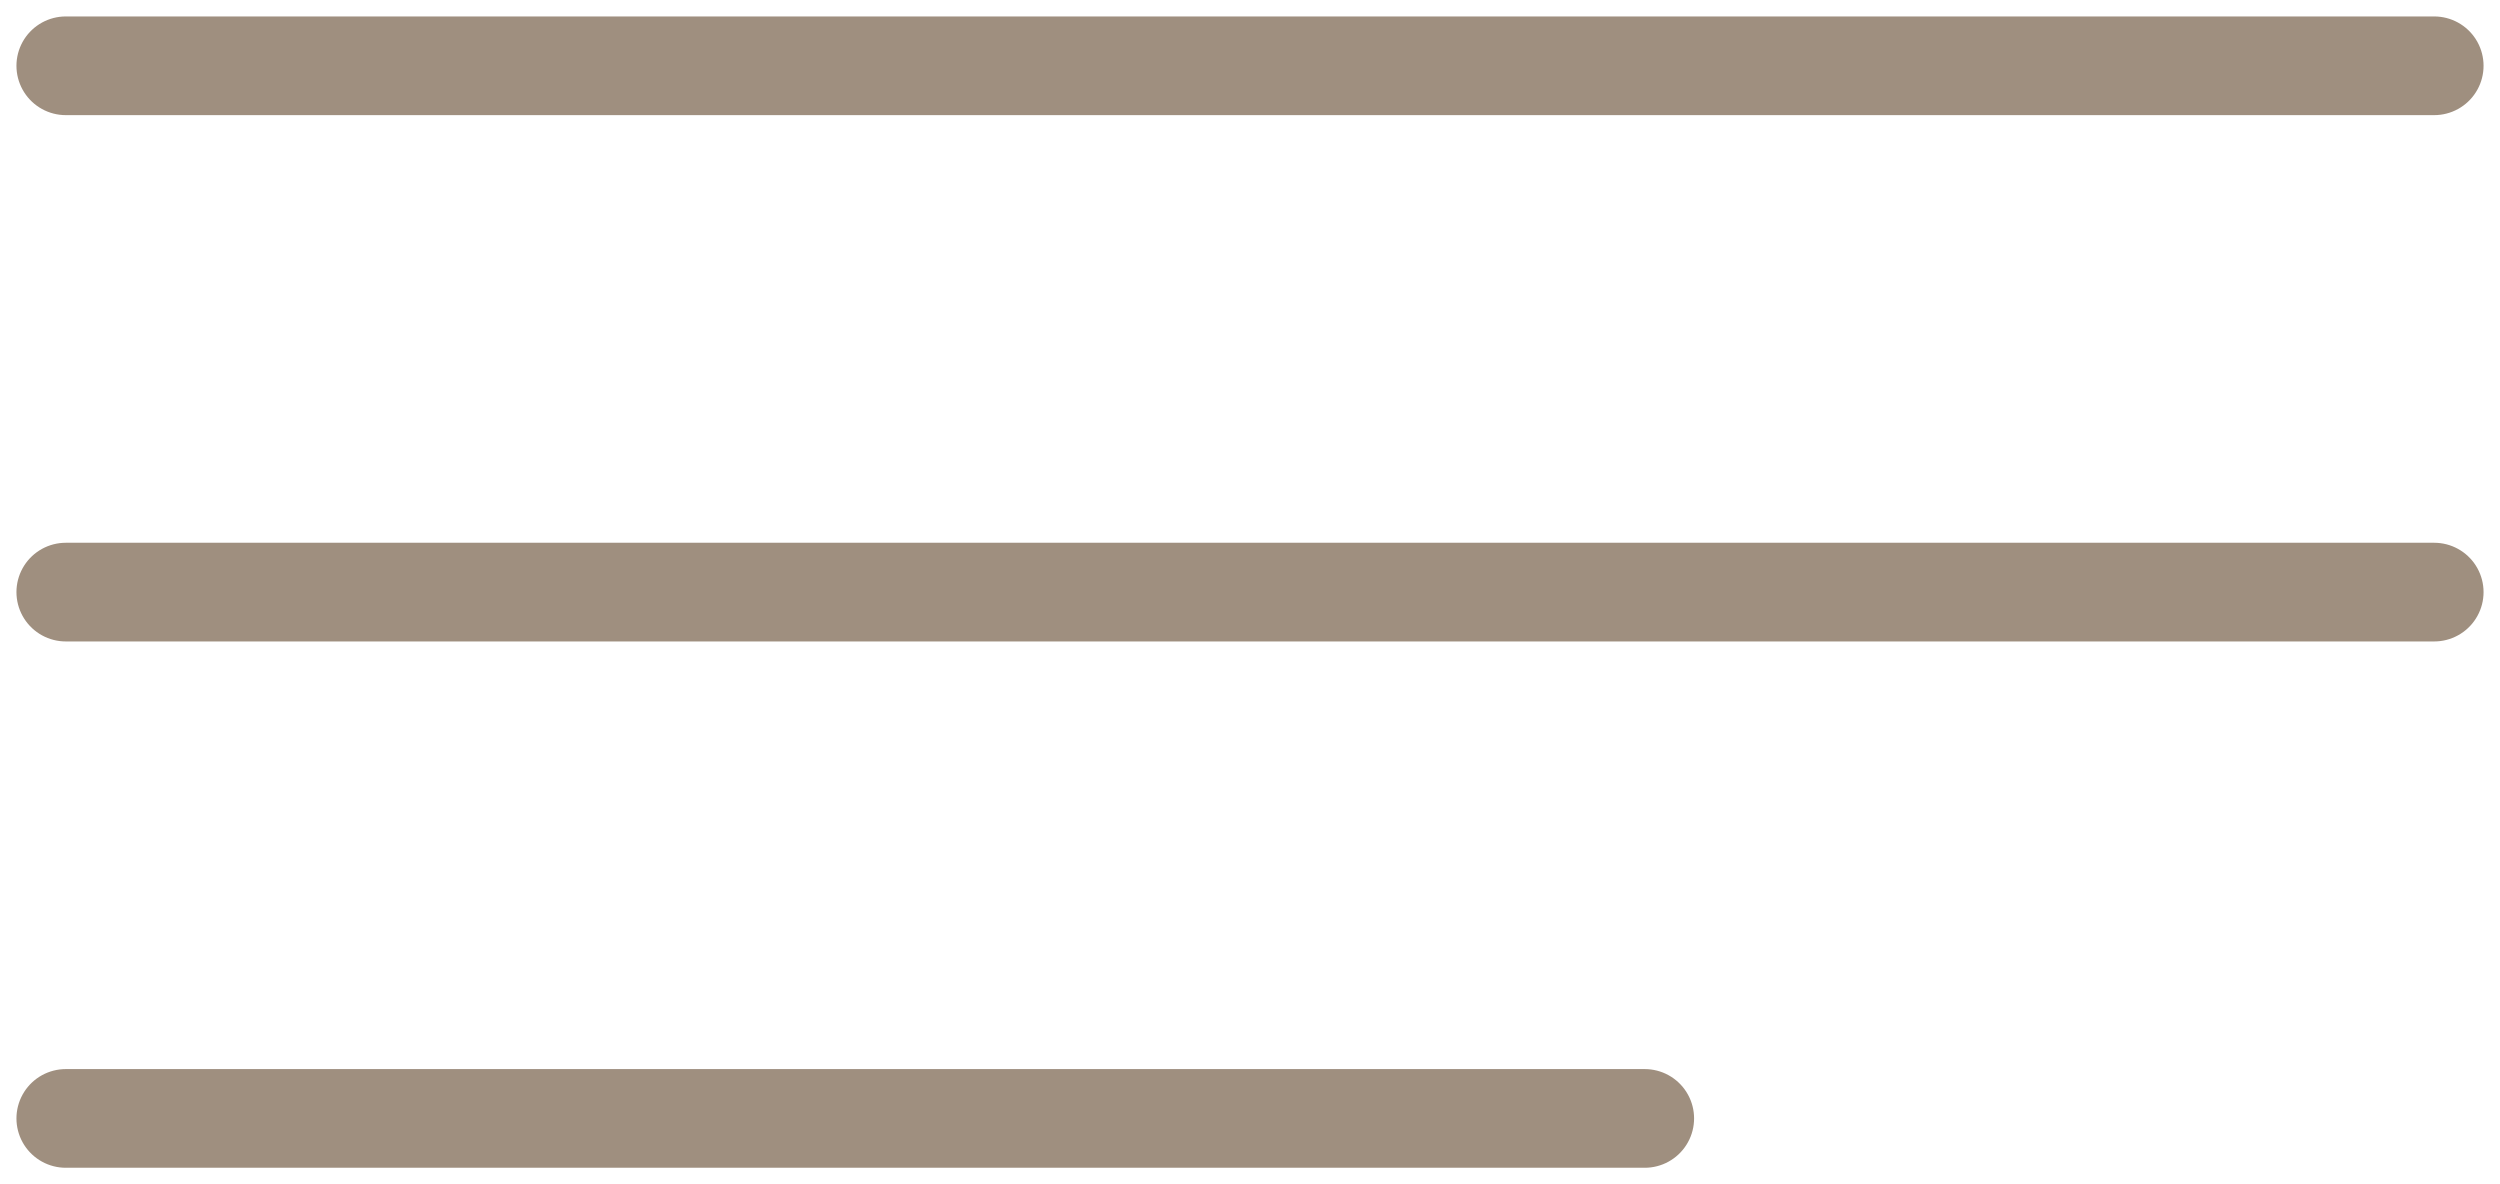 <?xml version="1.0" encoding="UTF-8"?> <svg xmlns="http://www.w3.org/2000/svg" width="38" height="18" viewBox="0 0 38 18" fill="none"> <path d="M1 1H37" stroke="#9F8F7F" stroke-width="1.5" stroke-linecap="round"></path> <path d="M1 9H37" stroke="#9F8F7F" stroke-width="1.5" stroke-linecap="round"></path> <path d="M1 17H25" stroke="#9F8F7F" stroke-width="1.5" stroke-linecap="round"></path> </svg> 